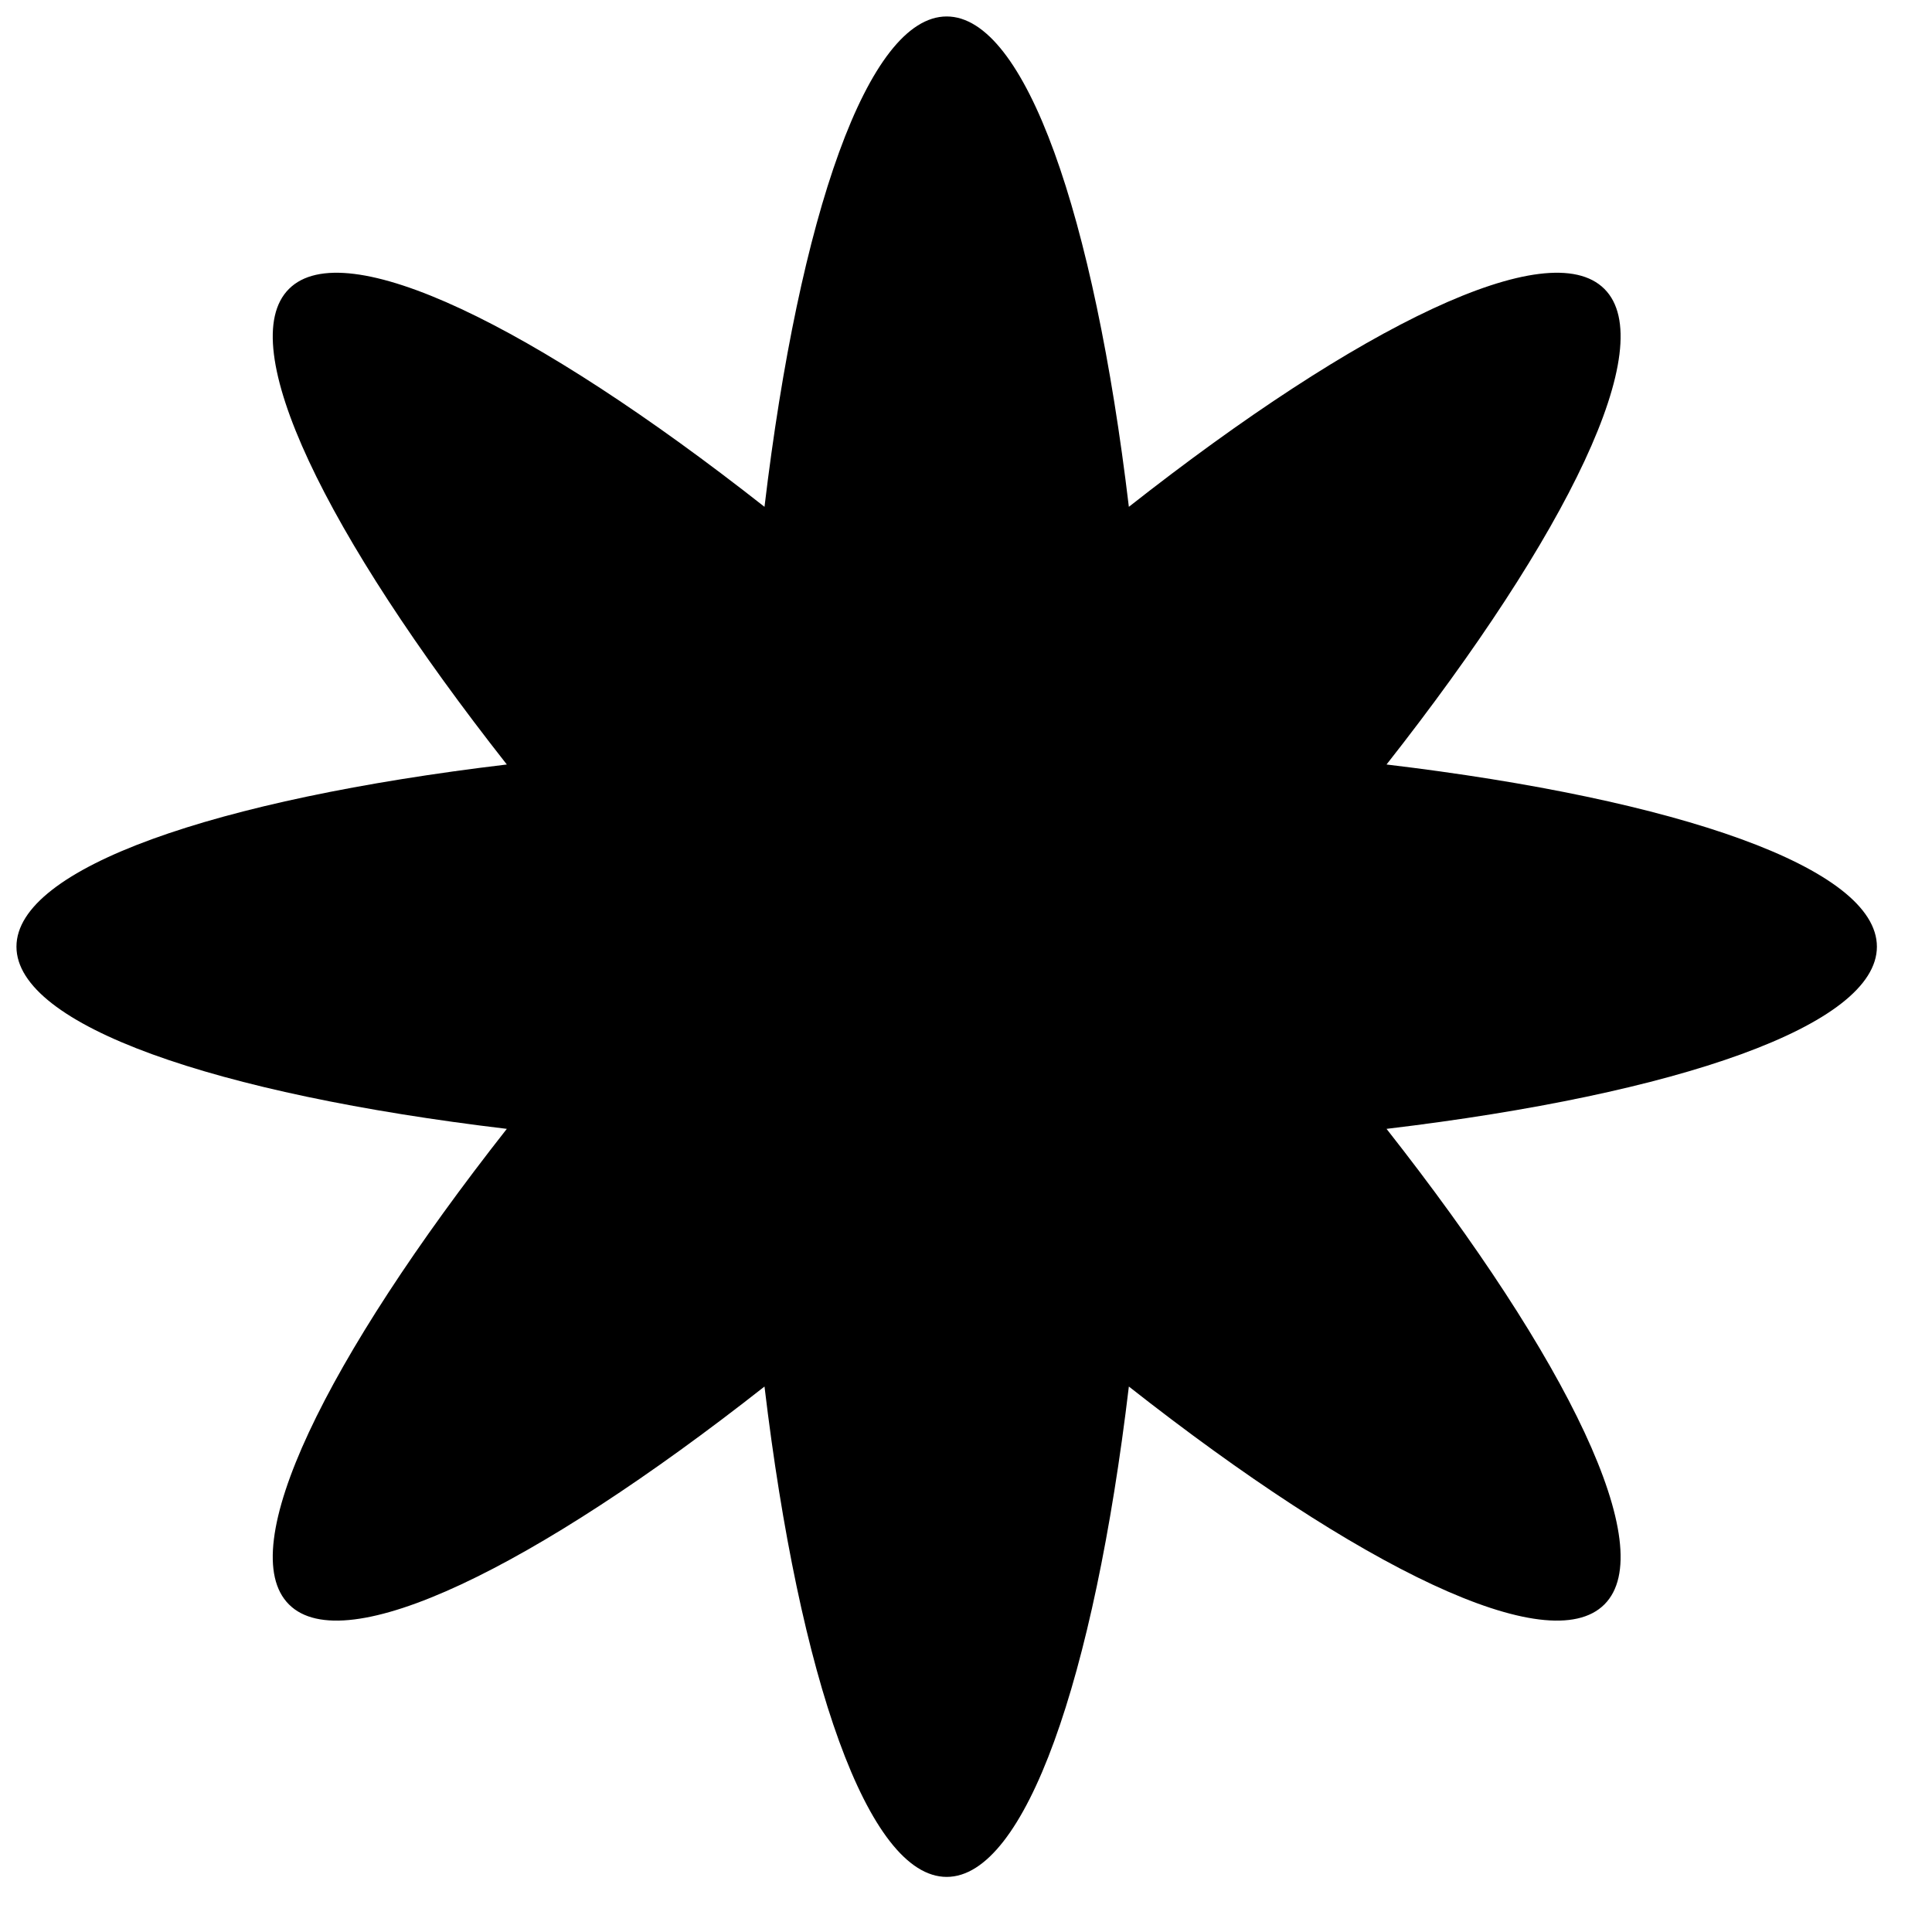 <svg width="27" height="27" viewBox="0 0 27 27" fill="none" xmlns="http://www.w3.org/2000/svg">
<path d="M22.422 4.038C21.644 3.259 19.005 4.543 15.776 7.083C15.289 3.003 14.331 0.23 13.23 0.23C12.129 0.23 11.171 3.003 10.684 7.083C7.454 4.543 4.816 3.259 4.038 4.038C3.259 4.816 4.543 7.455 7.083 10.684C3.003 11.171 0.23 12.129 0.23 13.23C0.23 14.331 3.003 15.289 7.083 15.776C4.543 19.006 3.259 21.644 4.038 22.422C4.816 23.201 7.454 21.917 10.684 19.377C11.171 23.456 12.129 26.23 13.23 26.23C14.331 26.23 15.289 23.456 15.776 19.377C19.005 21.917 21.644 23.201 22.422 22.422C23.201 21.644 21.917 19.006 19.377 15.776C23.456 15.289 26.23 14.331 26.23 13.23C26.23 12.129 23.456 11.171 19.377 10.684C21.917 7.455 23.201 4.816 22.422 4.038Z" fill="#EFEFEF" style="fill:#EFEFEF;fill:color(display-p3 0.938 0.938 0.938);fill-opacity:1;"/>
</svg>
